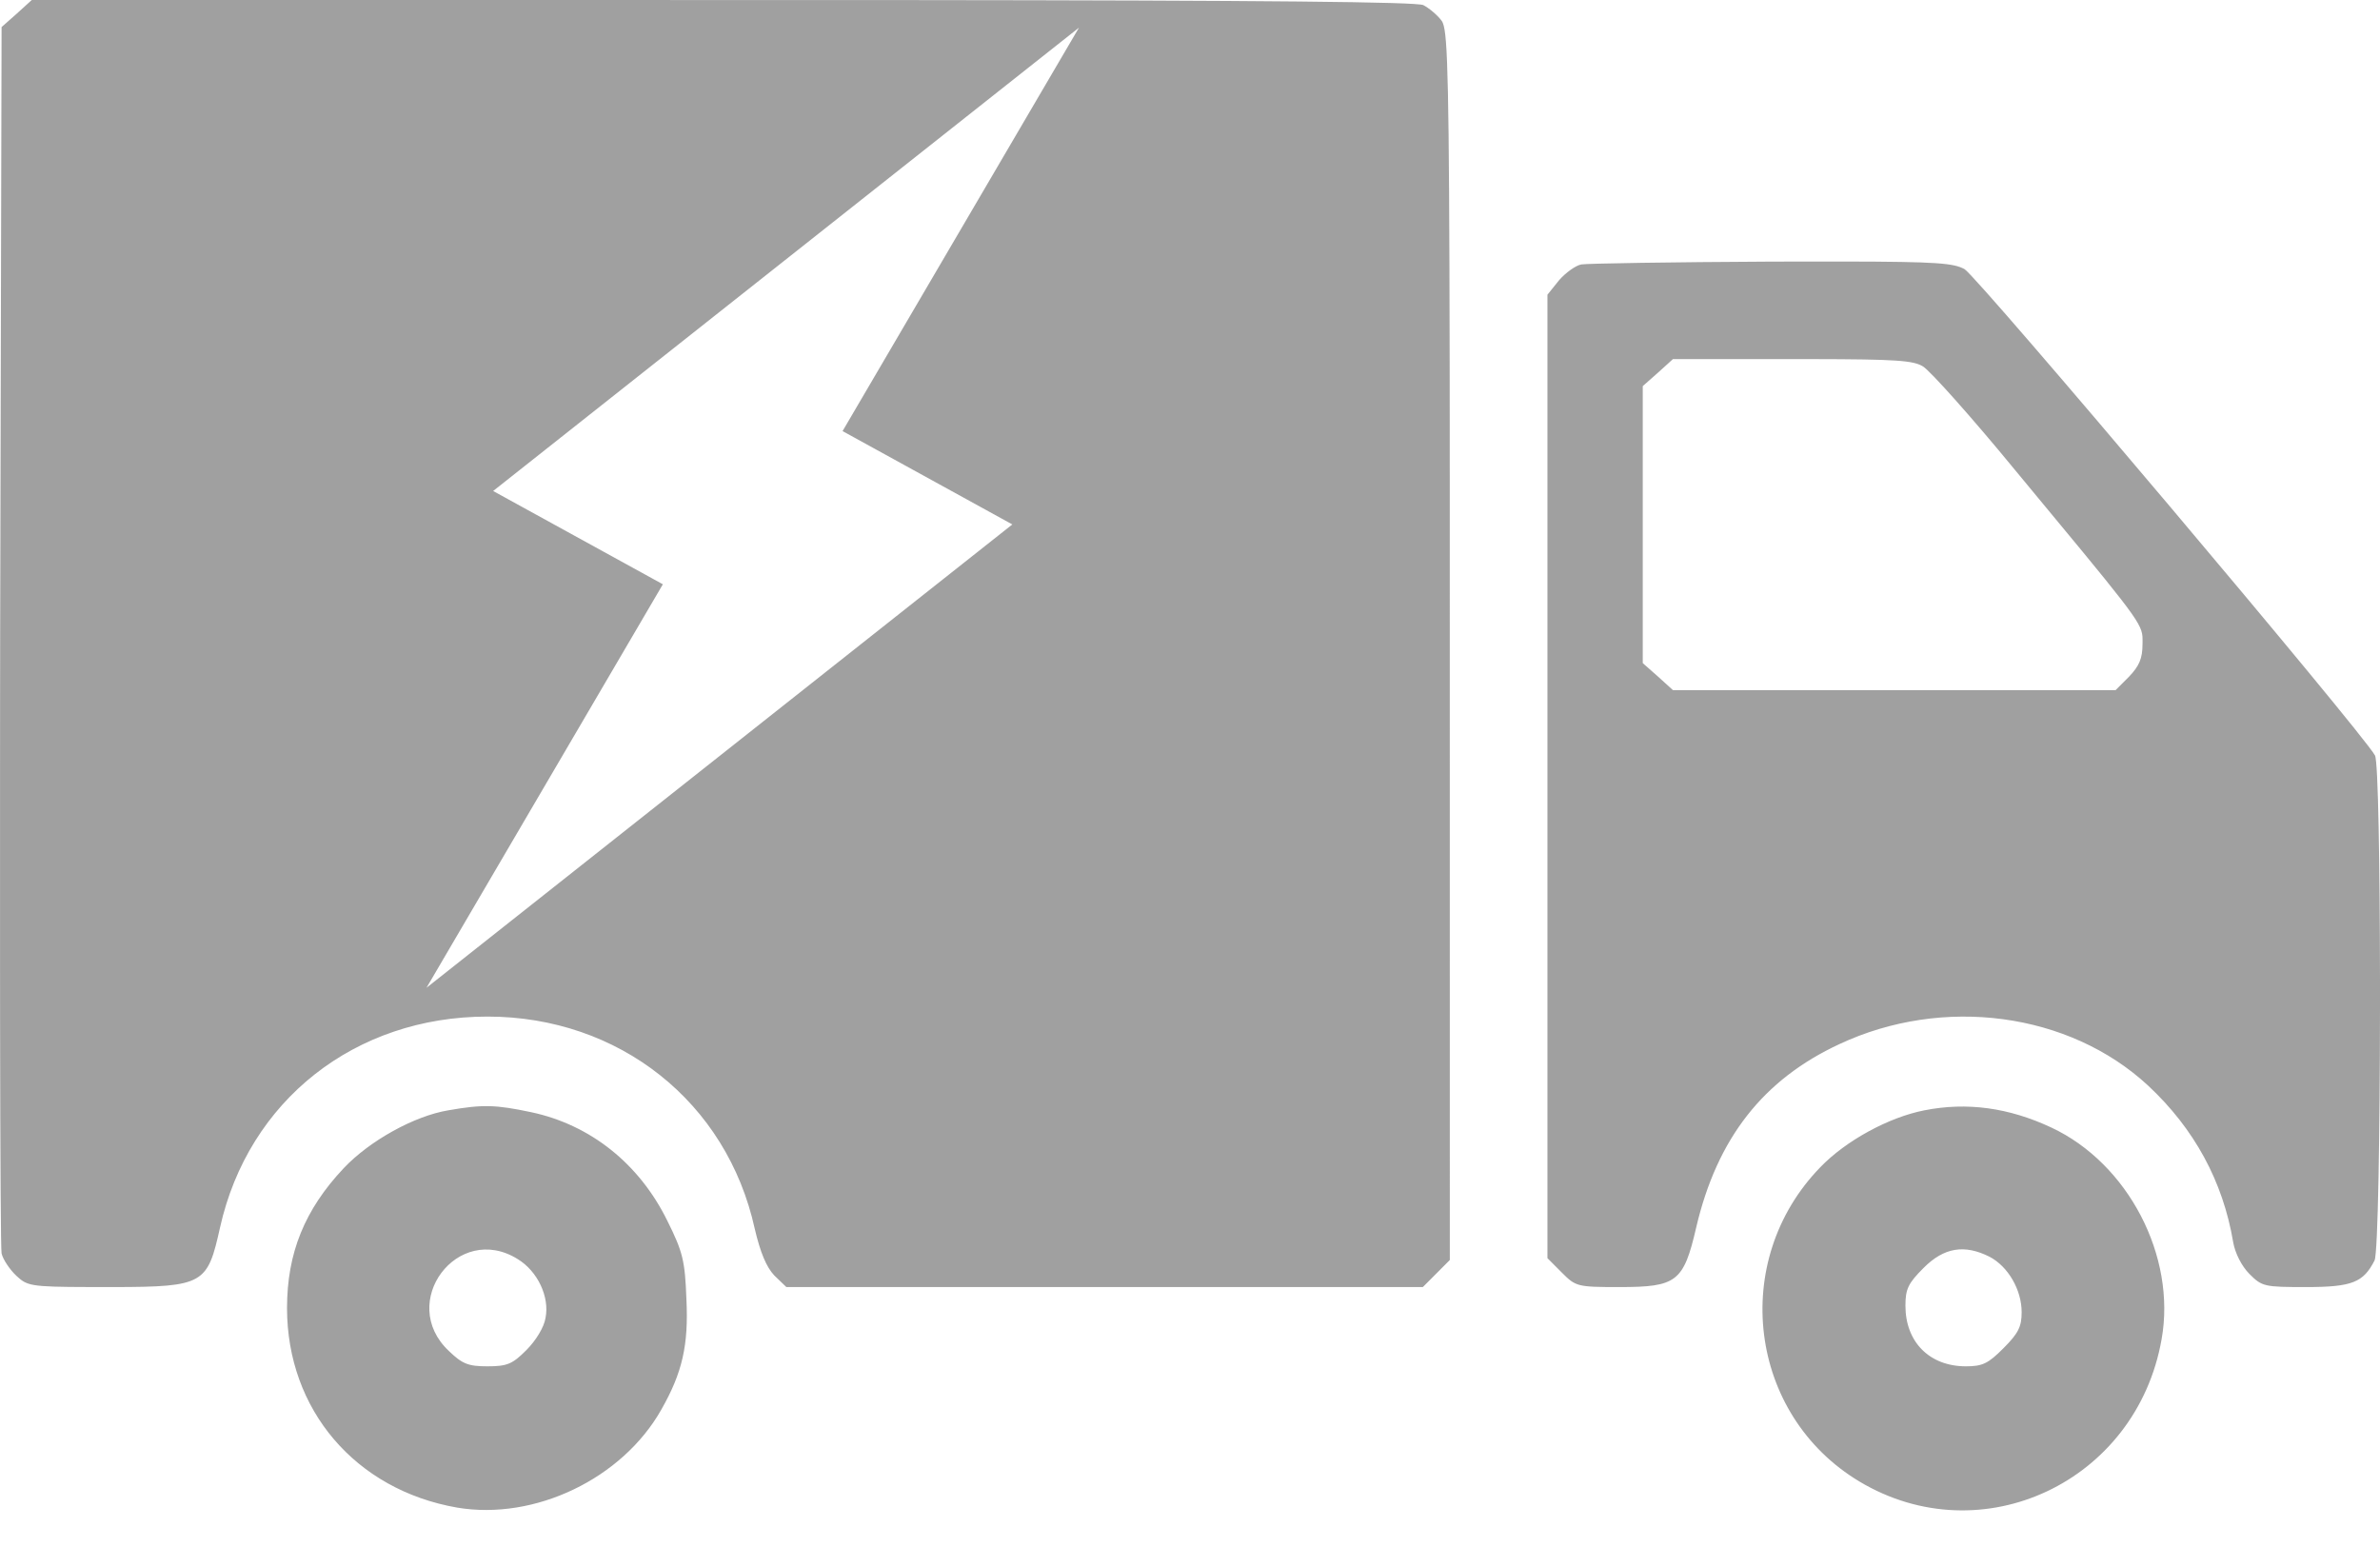 <?xml version="1.0" encoding="UTF-8"?> <svg xmlns="http://www.w3.org/2000/svg" xmlns:xlink="http://www.w3.org/1999/xlink" width="60px" height="39px" viewBox="0 0 60 39"> <title>Combined Shape</title> <g id="Page-1" stroke="none" stroke-width="1" fill="none" fill-rule="evenodd"> <g id="Mokup" transform="translate(-3060, -574)" fill="#A0A0A0" fill-rule="nonzero"> <path d="M3071.303,601.991 C3072.171,601.838 3072.499,601.85 3073.389,602.038 C3074.89,602.356 3076.12,603.343 3076.824,604.777 C3077.21,605.553 3077.269,605.777 3077.304,606.741 C3077.363,607.916 3077.199,608.61 3076.671,609.538 C3075.687,611.278 3073.483,612.336 3071.526,612.007 C3068.959,611.561 3067.236,609.538 3067.236,606.976 C3067.236,605.588 3067.681,604.495 3068.666,603.449 C3069.322,602.755 3070.448,602.132 3071.303,601.991 Z M3073.05,605.741 C3071.538,604.801 3070.014,606.835 3071.315,608.057 C3071.655,608.386 3071.807,608.445 3072.288,608.445 C3072.792,608.445 3072.921,608.386 3073.272,608.034 C3073.507,607.799 3073.718,607.458 3073.753,607.223 C3073.858,606.694 3073.554,606.047 3073.05,605.741 Z M3081.544,574.001 L3081.767,574.001 L3082.85,574.002 C3092.026,574.01 3095.719,574.048 3095.882,574.129 C3096.022,574.2 3096.233,574.376 3096.339,574.517 L3096.356,574.542 C3096.36,574.548 3096.363,574.555 3096.367,574.563 L3096.377,574.587 C3096.497,574.89 3096.535,576.091 3096.546,583.073 L3096.547,583.695 L3096.547,584.017 L3096.548,584.684 L3096.548,585.743 C3096.549,585.864 3096.549,585.987 3096.549,586.112 L3096.55,605.765 L3095.87,606.447 L3079.824,606.447 L3079.519,606.153 C3079.32,605.941 3079.168,605.577 3079.027,604.977 C3078.324,601.78 3075.605,599.628 3072.288,599.628 C3068.947,599.628 3066.263,601.744 3065.548,604.942 C3065.23,606.365 3065.154,606.443 3062.87,606.447 L3062.225,606.446 C3060.755,606.443 3060.684,606.413 3060.415,606.165 C3060.251,606.012 3060.075,605.753 3060.04,605.6 C3060.02,605.521 3060.007,603.249 3060.002,599.77 L3060.001,598.208 L3060.001,593.577 L3060.002,591.624 C3060.003,591.093 3060.004,590.556 3060.004,590.012 L3060.04,574.682 L3060.426,574.341 L3060.801,574 L3081.544,574.001 Z M3087.201,574.697 L3072.432,586.378 L3076.711,588.73 L3070.752,598.902 L3085.521,587.221 L3081.241,584.868 L3087.201,574.697 Z M3108.516,601.991 C3109.583,601.78 3110.638,601.921 3111.716,602.426 C3113.65,603.331 3114.869,605.671 3114.494,607.763 C3113.861,611.361 3109.958,613.195 3106.876,611.349 C3104.074,609.668 3103.594,605.788 3105.891,603.425 C3106.536,602.755 3107.614,602.167 3108.516,601.991 Z M3110.157,605.683 C3109.524,605.365 3109.009,605.447 3108.493,605.965 C3108.106,606.353 3108.036,606.494 3108.036,606.917 C3108.036,607.834 3108.645,608.445 3109.56,608.445 C3109.982,608.445 3110.122,608.375 3110.509,607.987 C3110.884,607.611 3110.966,607.446 3110.966,607.081 C3110.966,606.517 3110.626,605.929 3110.157,605.683 Z M3106.474,580.593 C3108.892,580.596 3109.244,580.638 3109.524,580.783 C3109.853,580.971 3119.569,592.48 3119.874,593.045 C3119.955,593.192 3119.996,595.858 3120,598.714 L3120,599.402 C3119.997,602.503 3119.95,605.606 3119.862,605.777 C3119.581,606.329 3119.3,606.447 3118.139,606.447 C3117.084,606.447 3117.026,606.435 3116.709,606.117 C3116.51,605.918 3116.346,605.588 3116.299,605.318 C3116.041,603.778 3115.314,602.45 3114.154,601.368 C3112.162,599.522 3108.985,599.099 3106.372,600.322 C3104.449,601.215 3103.289,602.696 3102.762,604.942 C3102.445,606.317 3102.269,606.447 3100.828,606.447 C3099.761,606.447 3099.726,606.435 3099.374,606.082 L3099.011,605.718 L3099.011,581.43 L3099.304,581.065 C3099.468,580.877 3099.726,580.689 3099.867,580.666 C3100.007,580.642 3102.152,580.607 3104.637,580.595 C3105.047,580.594 3105.421,580.593 3105.761,580.593 Z M3105.676,583.053 L3102.176,583.052 L3101.8,583.393 L3101.414,583.734 L3101.414,590.717 L3101.8,591.058 L3102.176,591.399 L3113.334,591.399 L3113.674,591.058 C3113.931,590.788 3114.013,590.6 3114.013,590.235 C3114.013,590.225 3114.014,590.214 3114.014,590.204 L3114.014,590.119 L3114.011,590.04 C3113.979,589.67 3113.663,589.306 3110.79,585.838 C3109.7,584.51 3108.657,583.346 3108.481,583.24 C3108.241,583.087 3107.798,583.056 3105.676,583.053 Z" id="Combined-Shape"></path> </g> </g> </svg> 